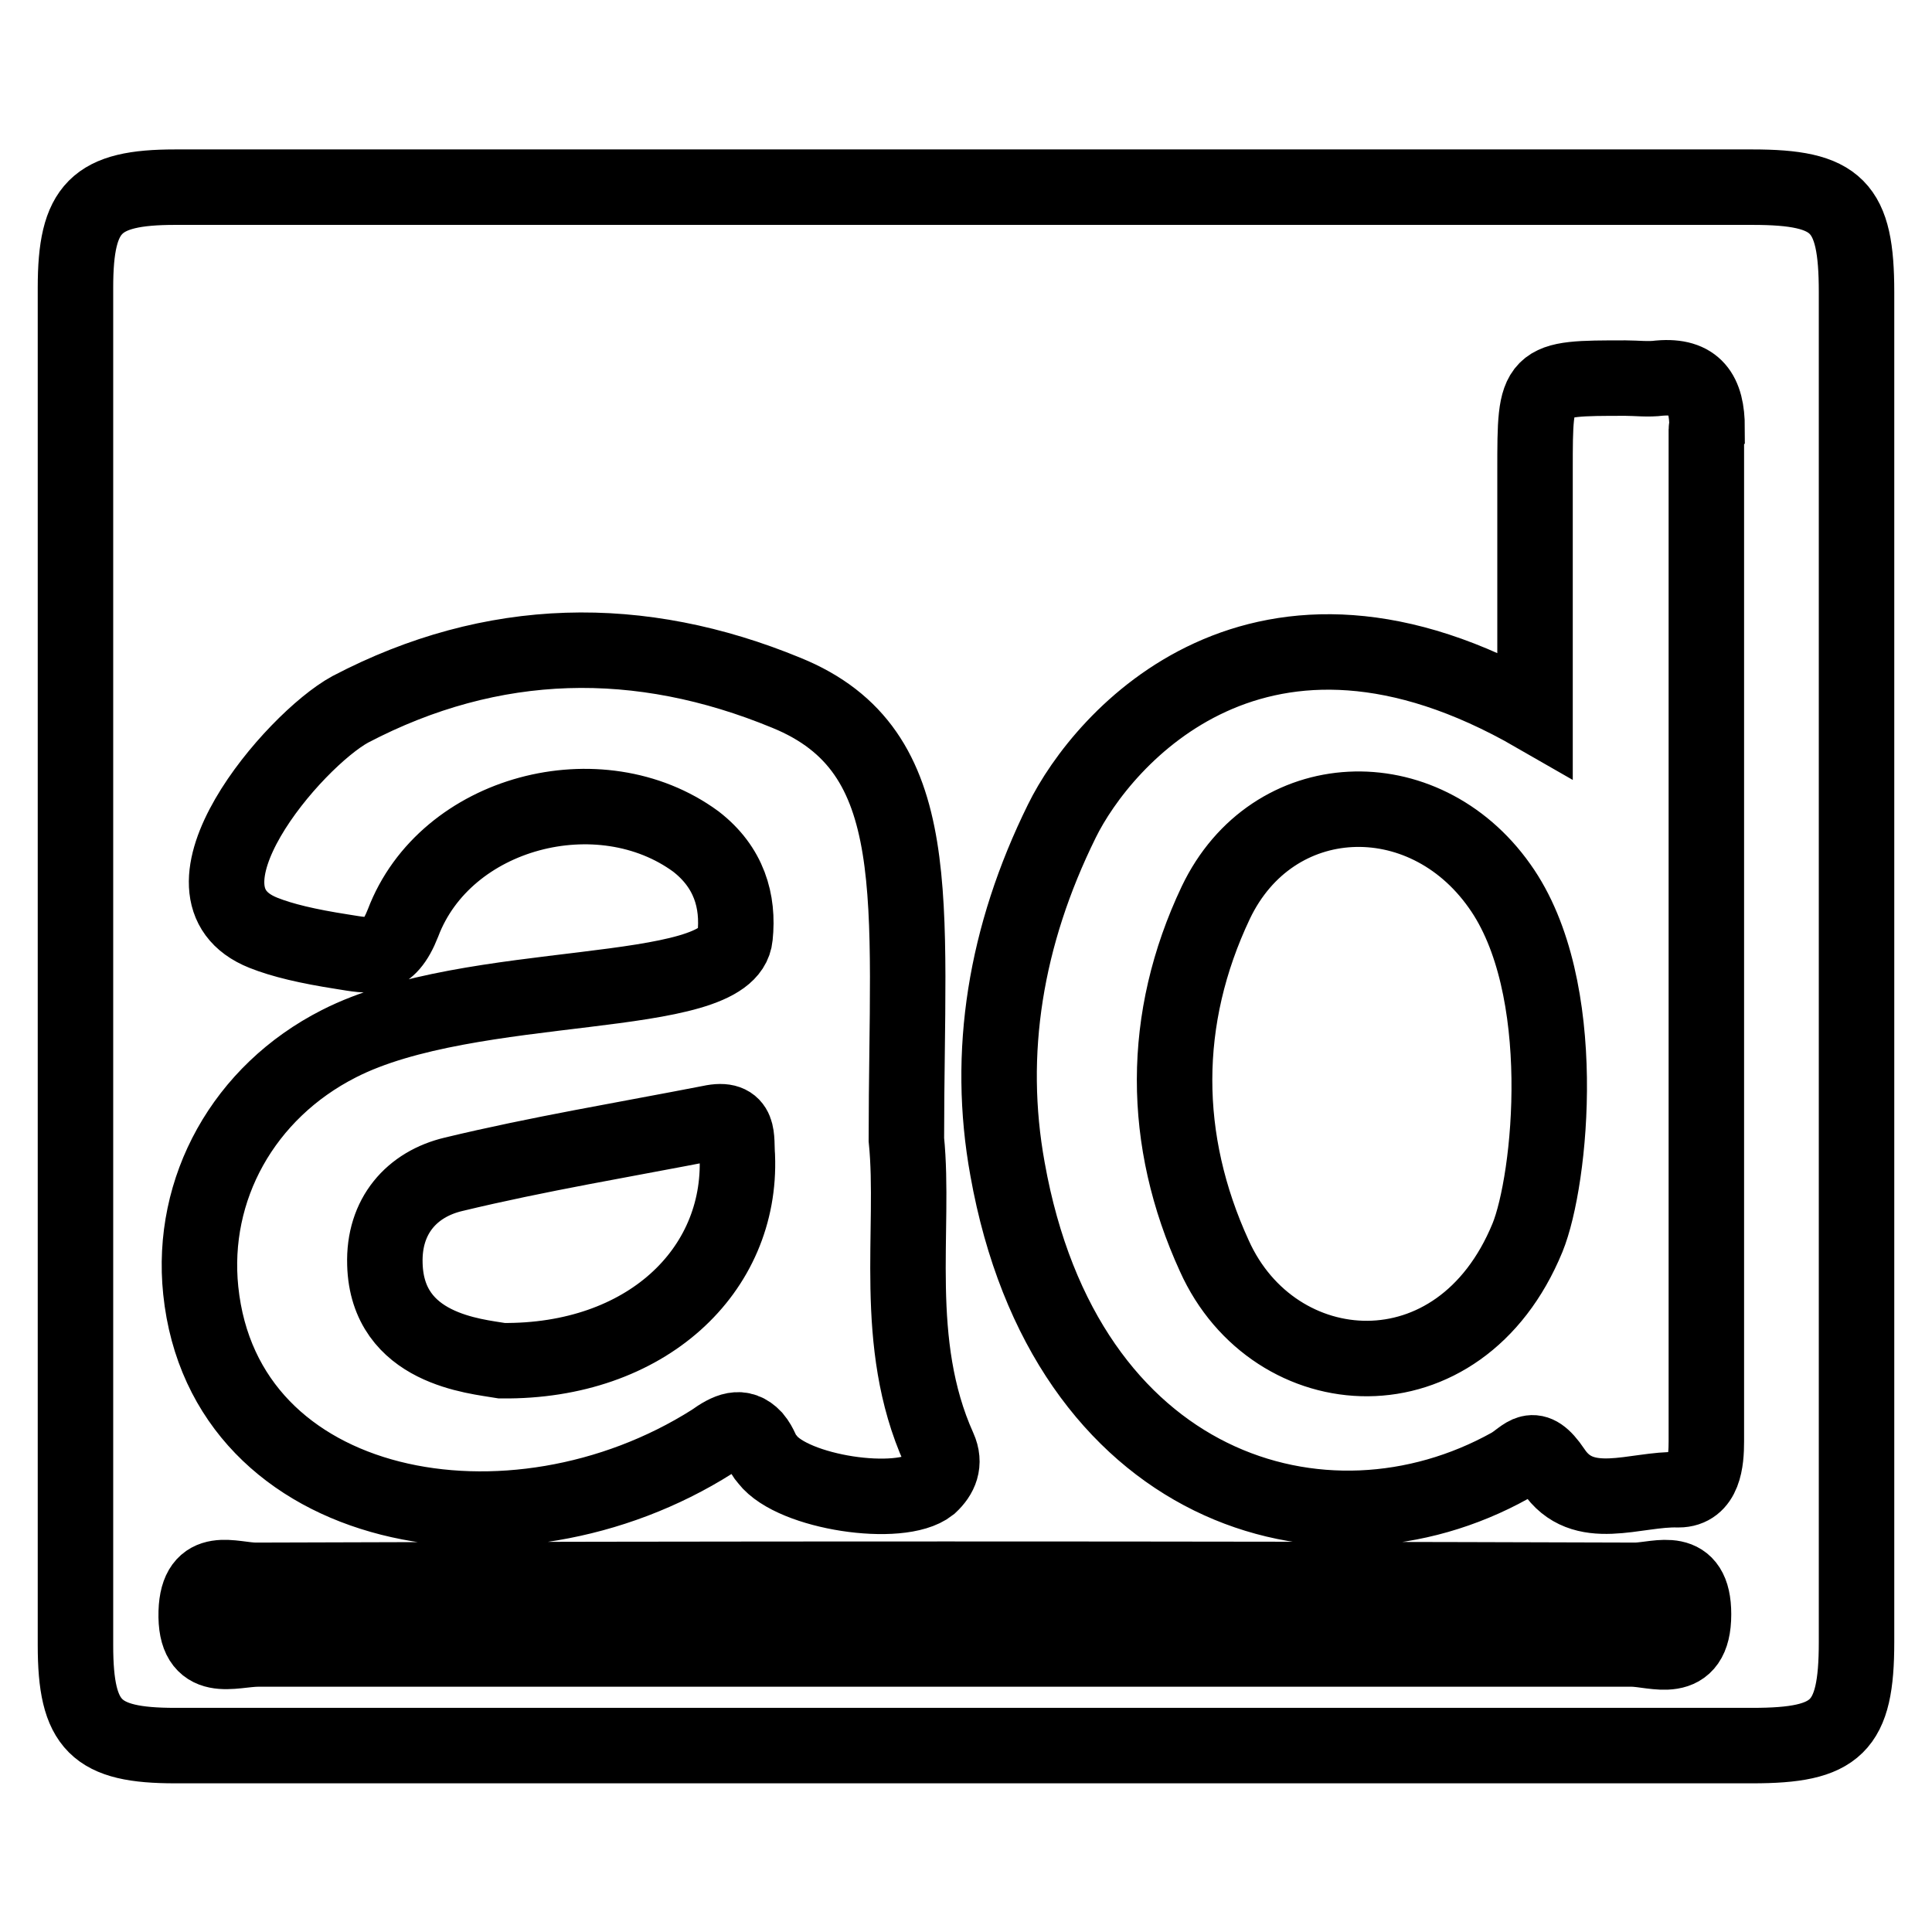 <?xml version="1.0" encoding="utf-8"?>
<!-- Svg Vector Icons : http://www.onlinewebfonts.com/icon -->
<!DOCTYPE svg PUBLIC "-//W3C//DTD SVG 1.1//EN" "http://www.w3.org/Graphics/SVG/1.1/DTD/svg11.dtd">
<svg version="1.1" xmlns="http://www.w3.org/2000/svg" xmlns:xlink="http://www.w3.org/1999/xlink" x="0px" y="0px" viewBox="0 0 256 256" enable-background="new 0 0 256 256" xml:space="preserve">
<g> <path stroke-width="10" fill-opacity="0" stroke="#000000"  d="M232.2,24.8h-209C12.7,24.8,10,27.5,10,38.1v179.9c0,10.7,2.7,13.3,13.2,13.3h209 c11.2,0,13.8-2.4,13.8-13.7V38.7C246,27.3,243.5,24.8,232.2,24.8z M92.2,111.5c-12.7-9.3-33.2-4-38.8,10.8c-2,5.1-4.3,4.4-8.1,3.8 c-4.5-0.7-7.9-1.5-10.4-2.5c-13.3-5.3,4-25.5,11.5-29.6c18.9-9.9,38.4-10.2,57.8-2.2c18.9,7.7,15.9,27.3,15.9,59.2 c1.2,11.9-2,26.9,4.3,40.9c0.9,2,0.2,3.6-1.2,4.9c-3.9,3.1-18.1,1-21.5-3.4c-0.9-1-0.8-1.7-1.8-2.9c-1.7-1.8-3.4-1-5.5,0.5 c-26.5,16.8-64.7,9.9-67.8-20c-1.4-13.5,5.7-26.3,18.3-32.7c17.6-9,51.7-5.4,52.5-14.2C97.9,119.4,96.6,114.9,92.2,111.5 L92.2,111.5z M224.4,213.9c0,7-5.1,4.6-8.2,4.6h-182c-3.4,0-8.4,2.2-8.2-4.9c0.2-6.4,4.8-4.2,7.9-4.2c61-0.2,121.9-0.2,182.9,0 C219.9,209.3,224.4,207.3,224.4,213.9L224.4,213.9z M226.1,56.9v134.1c0,2.6-0.3,6.4-3.7,6.4c-5.7-0.2-12.7,3.3-16.6-2.6 c-2.7-4-3.6-1.8-5.7-0.6c-24.6,13.7-59,3.3-66.6-39.3c-2.8-15.4-0.3-30.9,7.2-46.1c5.4-11,26.2-35.1,62.7-14.1V62.2 c0-12.1,0-12.1,12-12.1c1.4,0,3,0.2,4.5,0c4.7-0.4,6.3,2,6.3,6.6C226.1,56.8,226.1,56.8,226.1,56.9L226.1,56.9z M202.4,164 c-9,21.9-33.6,20-41.5,2.4c-7-15.3-7.1-31.4,0.2-46.8c7.5-15.7,27.5-16.5,37.6-2.2C208.2,130.7,205.5,156.4,202.4,164z M66.5,180.3 c-3.5-0.6-15.2-1.5-15.5-12.8c-0.2-6.4,3.6-10.6,9.1-11.9c11.2-2.7,22.7-4.6,34-6.8c4.1-0.9,3.4,2,3.6,4.4 C98.3,168.4,85.6,180.5,66.5,180.3z"/></g>
</svg>